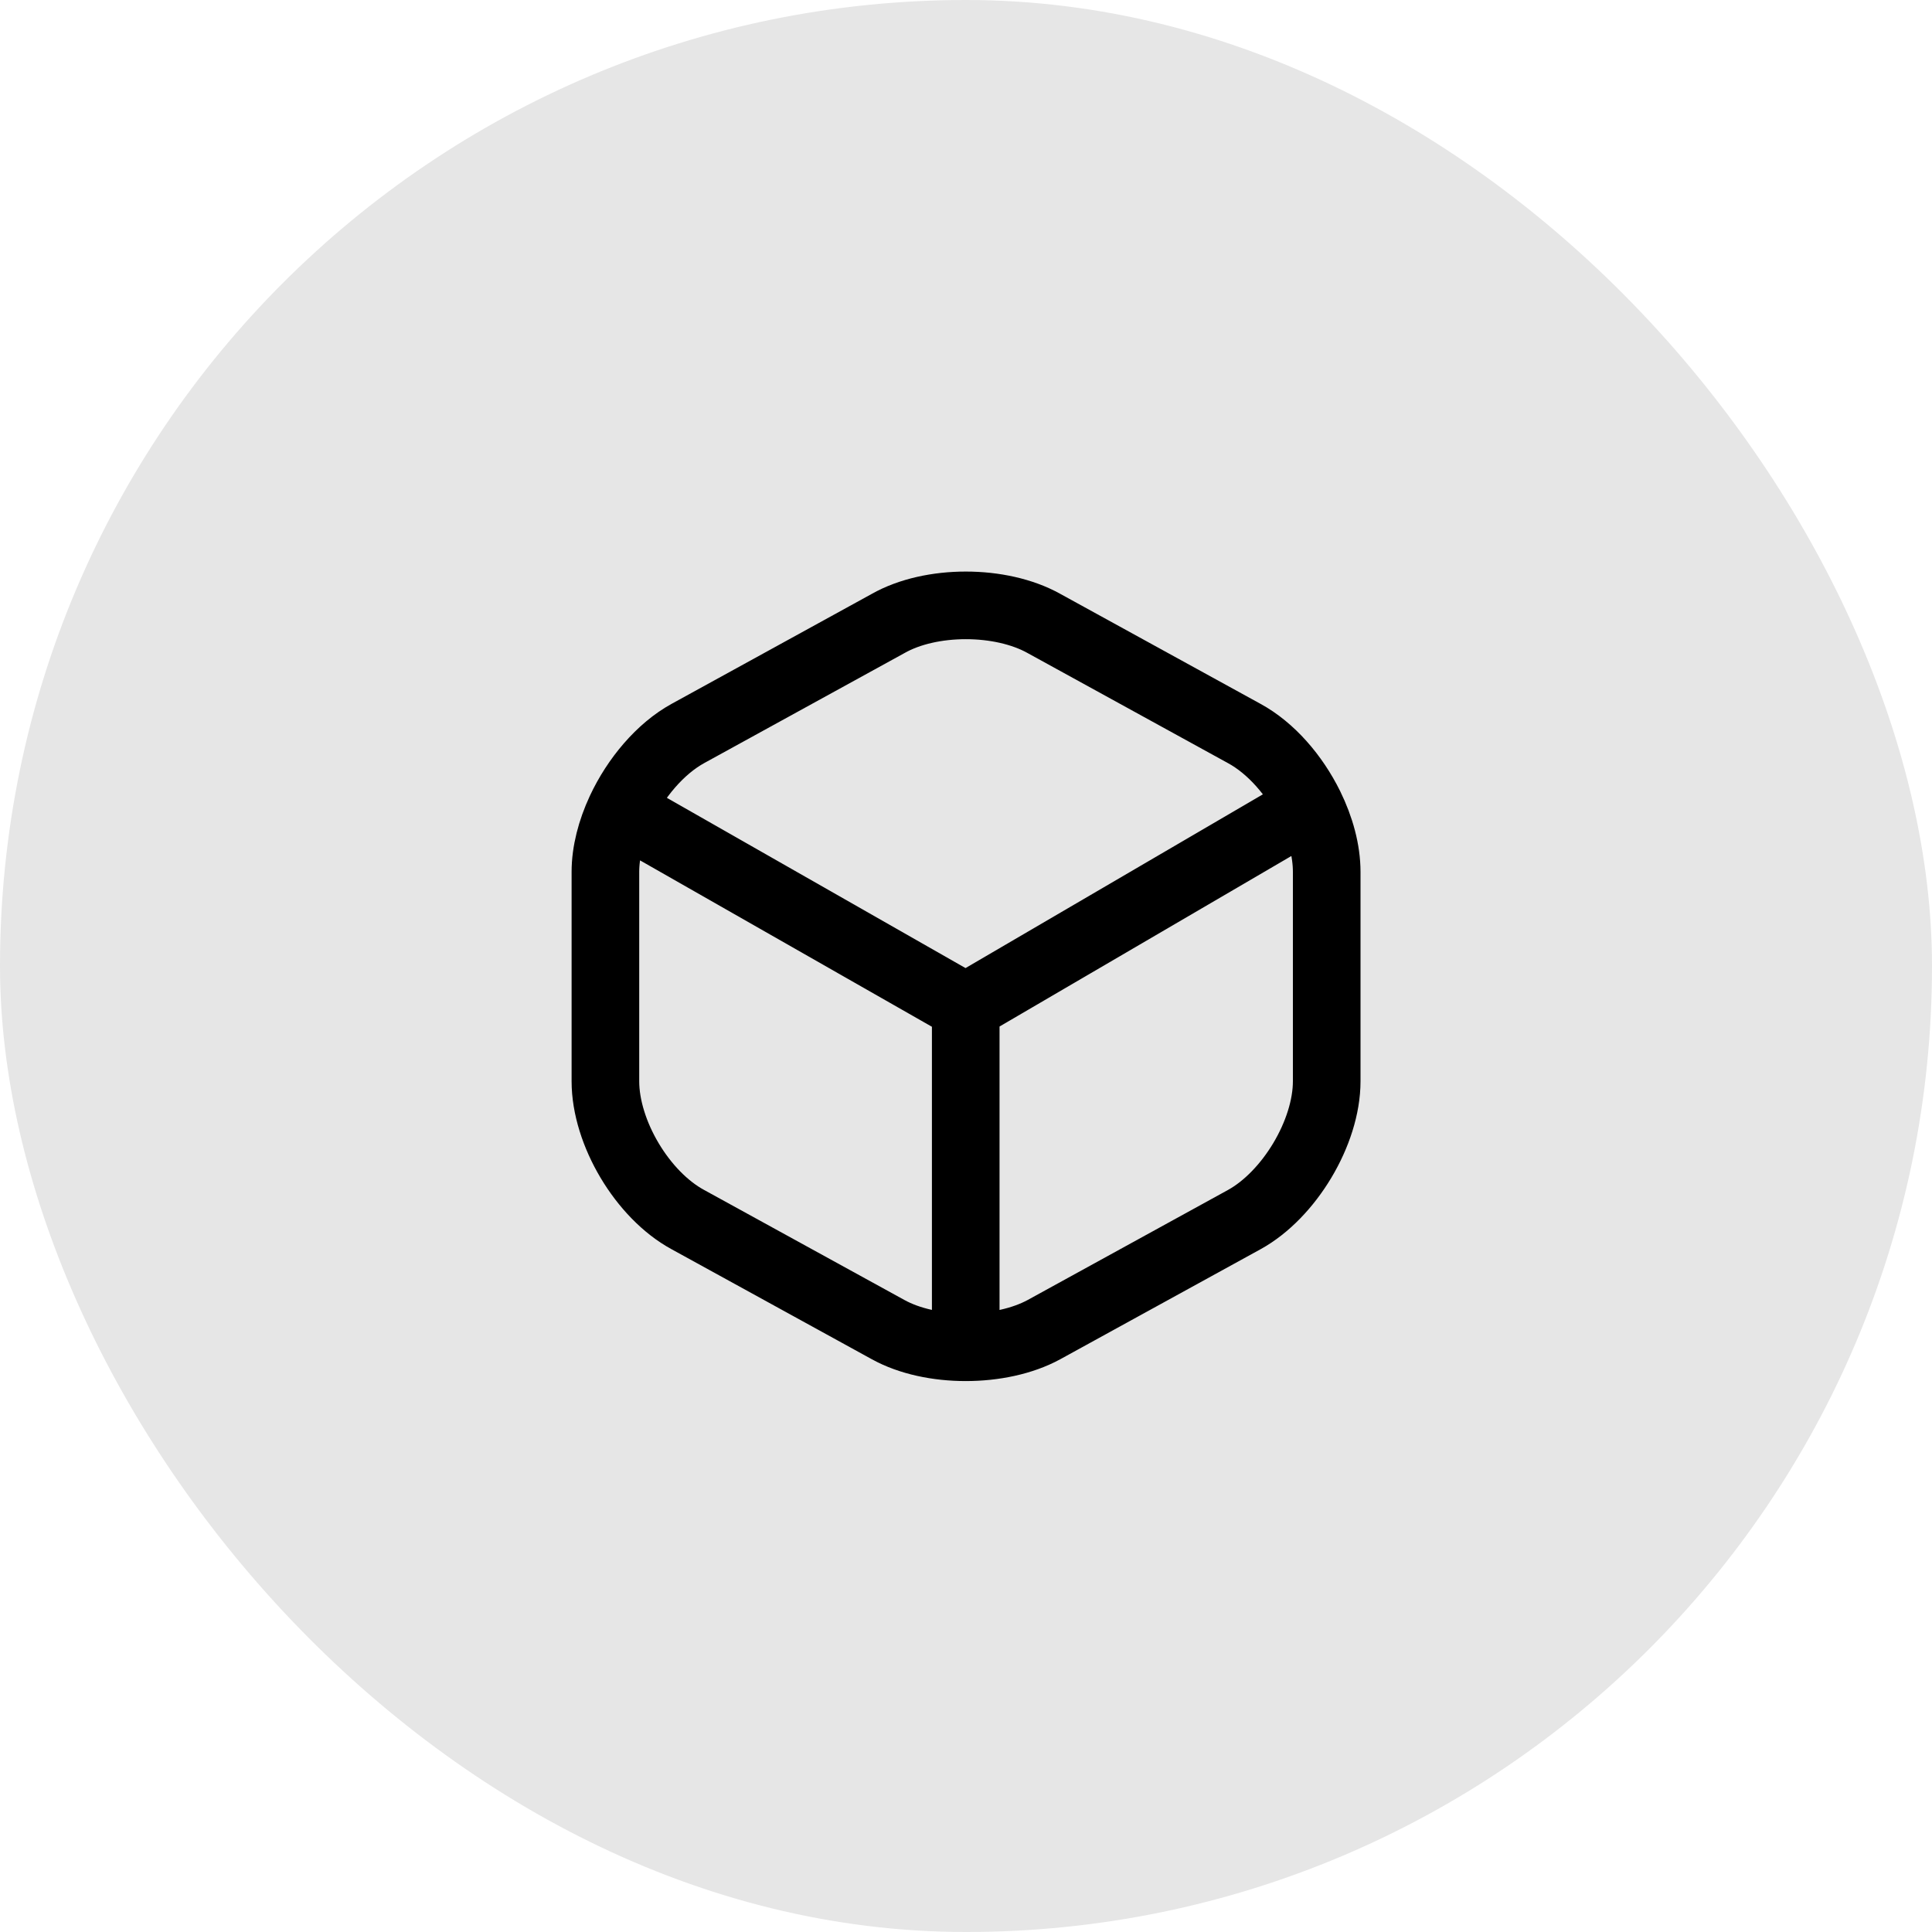 <svg width="50" height="50" viewBox="0 0 50 50" fill="none" xmlns="http://www.w3.org/2000/svg">
<g id="inventory">
<rect width="50" height="50" rx="25" fill="black" fill-opacity="0.1"/>
<g id="icon_12">
<path id="vector" d="M16.057 20.97C16.447 20.134 17.089 19.374 17.805 18.981L22.986 16.135C24.087 15.511 25.9 15.511 27.017 16.135L32.198 18.981C32.892 19.357 33.507 20.068 33.898 20.861M16.057 20.97C15.813 21.495 15.668 22.05 15.668 22.563V27.983C15.668 29.311 16.623 30.925 17.805 31.565L22.986 34.411C23.536 34.715 24.263 34.867 24.993 34.867M16.057 20.97L24.993 26.064M24.993 34.867C25.724 34.867 26.458 34.715 27.017 34.411L32.198 31.565C33.363 30.925 34.335 29.311 34.335 27.983V22.563C34.335 22.015 34.172 21.418 33.898 20.861M24.993 34.867V26.064M33.898 20.861L24.993 26.064" stroke="black" stroke-width="1.75" stroke-linecap="round" stroke-linejoin="round"/>
</g>
</g>
</svg>
